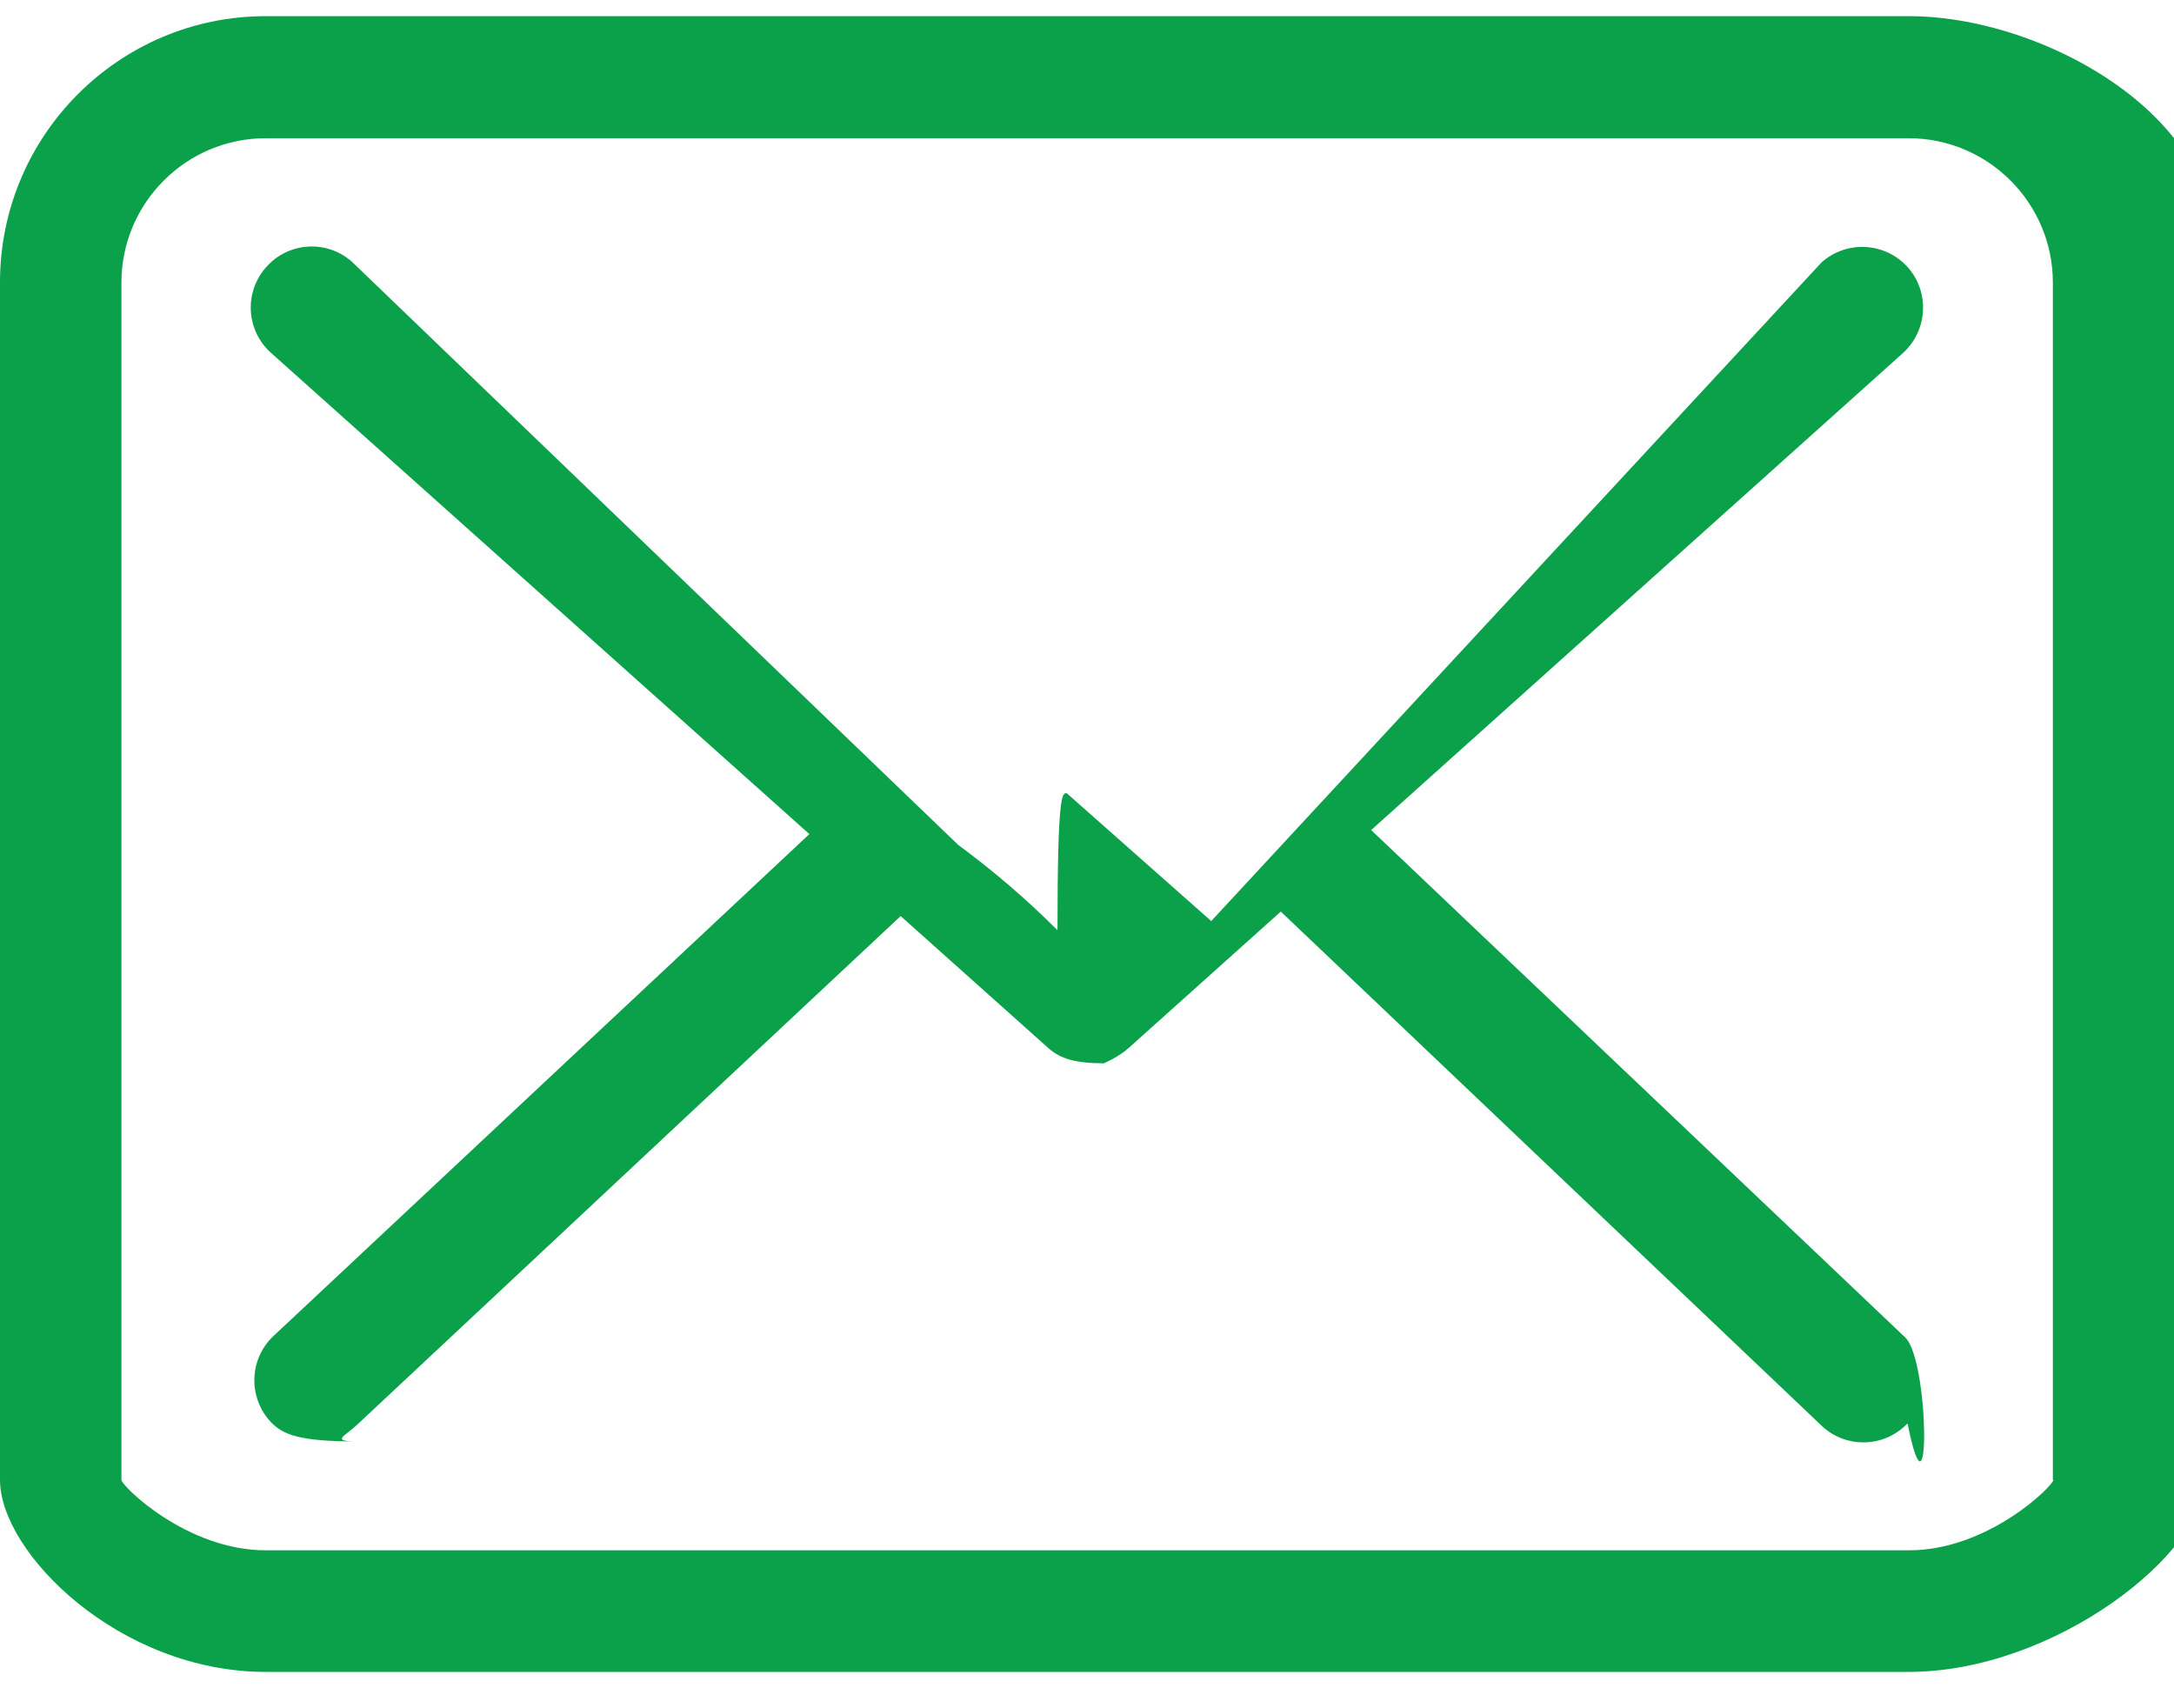 <svg
        xmlns="http://www.w3.org/2000/svg"
        xmlns:xlink="http://www.w3.org/1999/xlink"
        width="14px" height="11px">
    <path fill-rule="evenodd"  fill="rgb(11, 161, 75)"
          d="M12.290,10.766 L1.712,10.766 C0.767,10.766 0.0,9.998 0.0,9.53 L0.0,1.818 C0.0,0.872 0.767,0.104 1.712,0.104 L12.293,0.104 C13.237,0.104 14.5,0.875 14.2,1.820 L14.2,9.53 C14.2,9.998 13.234,10.766 12.290,10.766 ZM13.220,9.53 L13.220,1.820 C13.220,1.307 12.803,0.890 12.290,0.890 L1.712,0.890 C1.199,0.890 0.782,1.307 0.782,1.820 L0.782,9.53 C0.782,9.566 1.199,9.983 1.712,9.983 L12.293,9.983 C12.805,9.983 13.223,9.566 13.223,9.53 L13.220,9.53 ZM12.284,9.166 C12.206,9.247 12.104,9.288 12.0,9.288 C11.904,9.288 11.806,9.253 11.730,9.180 L8.248,5.870 L7.272,6.745 C7.199,6.812 7.104,6.847 7.11,6.847 C6.918,6.847 6.825,6.815 6.750,6.748 L5.800,5.899 L2.297,9.177 C2.222,9.247 2.126,9.282 2.30,9.282 C1.926,9.282 1.822,9.238 1.744,9.157 C1.596,8.998 1.604,8.751 1.761,8.603 L5.212,5.371 L1.746,2.273 C1.584,2.128 1.570,1.881 1.715,1.719 C1.859,1.557 2.106,1.542 2.268,1.687 L6.17,5.44 C6.40,5.61 6.61,5.79 6.81,5.99 C6.81,5.102 6.84,5.105 6.87,5.108 L7.8,5.931 L11.730,1.690 C11.893,1.545 12.139,1.560 12.284,1.719 C12.429,1.881 12.414,2.128 12.255,2.273 L8.830,5.345 L12.269,8.612 C12.426,8.760 12.432,9.9 12.284,9.166 Z"/>
</svg>